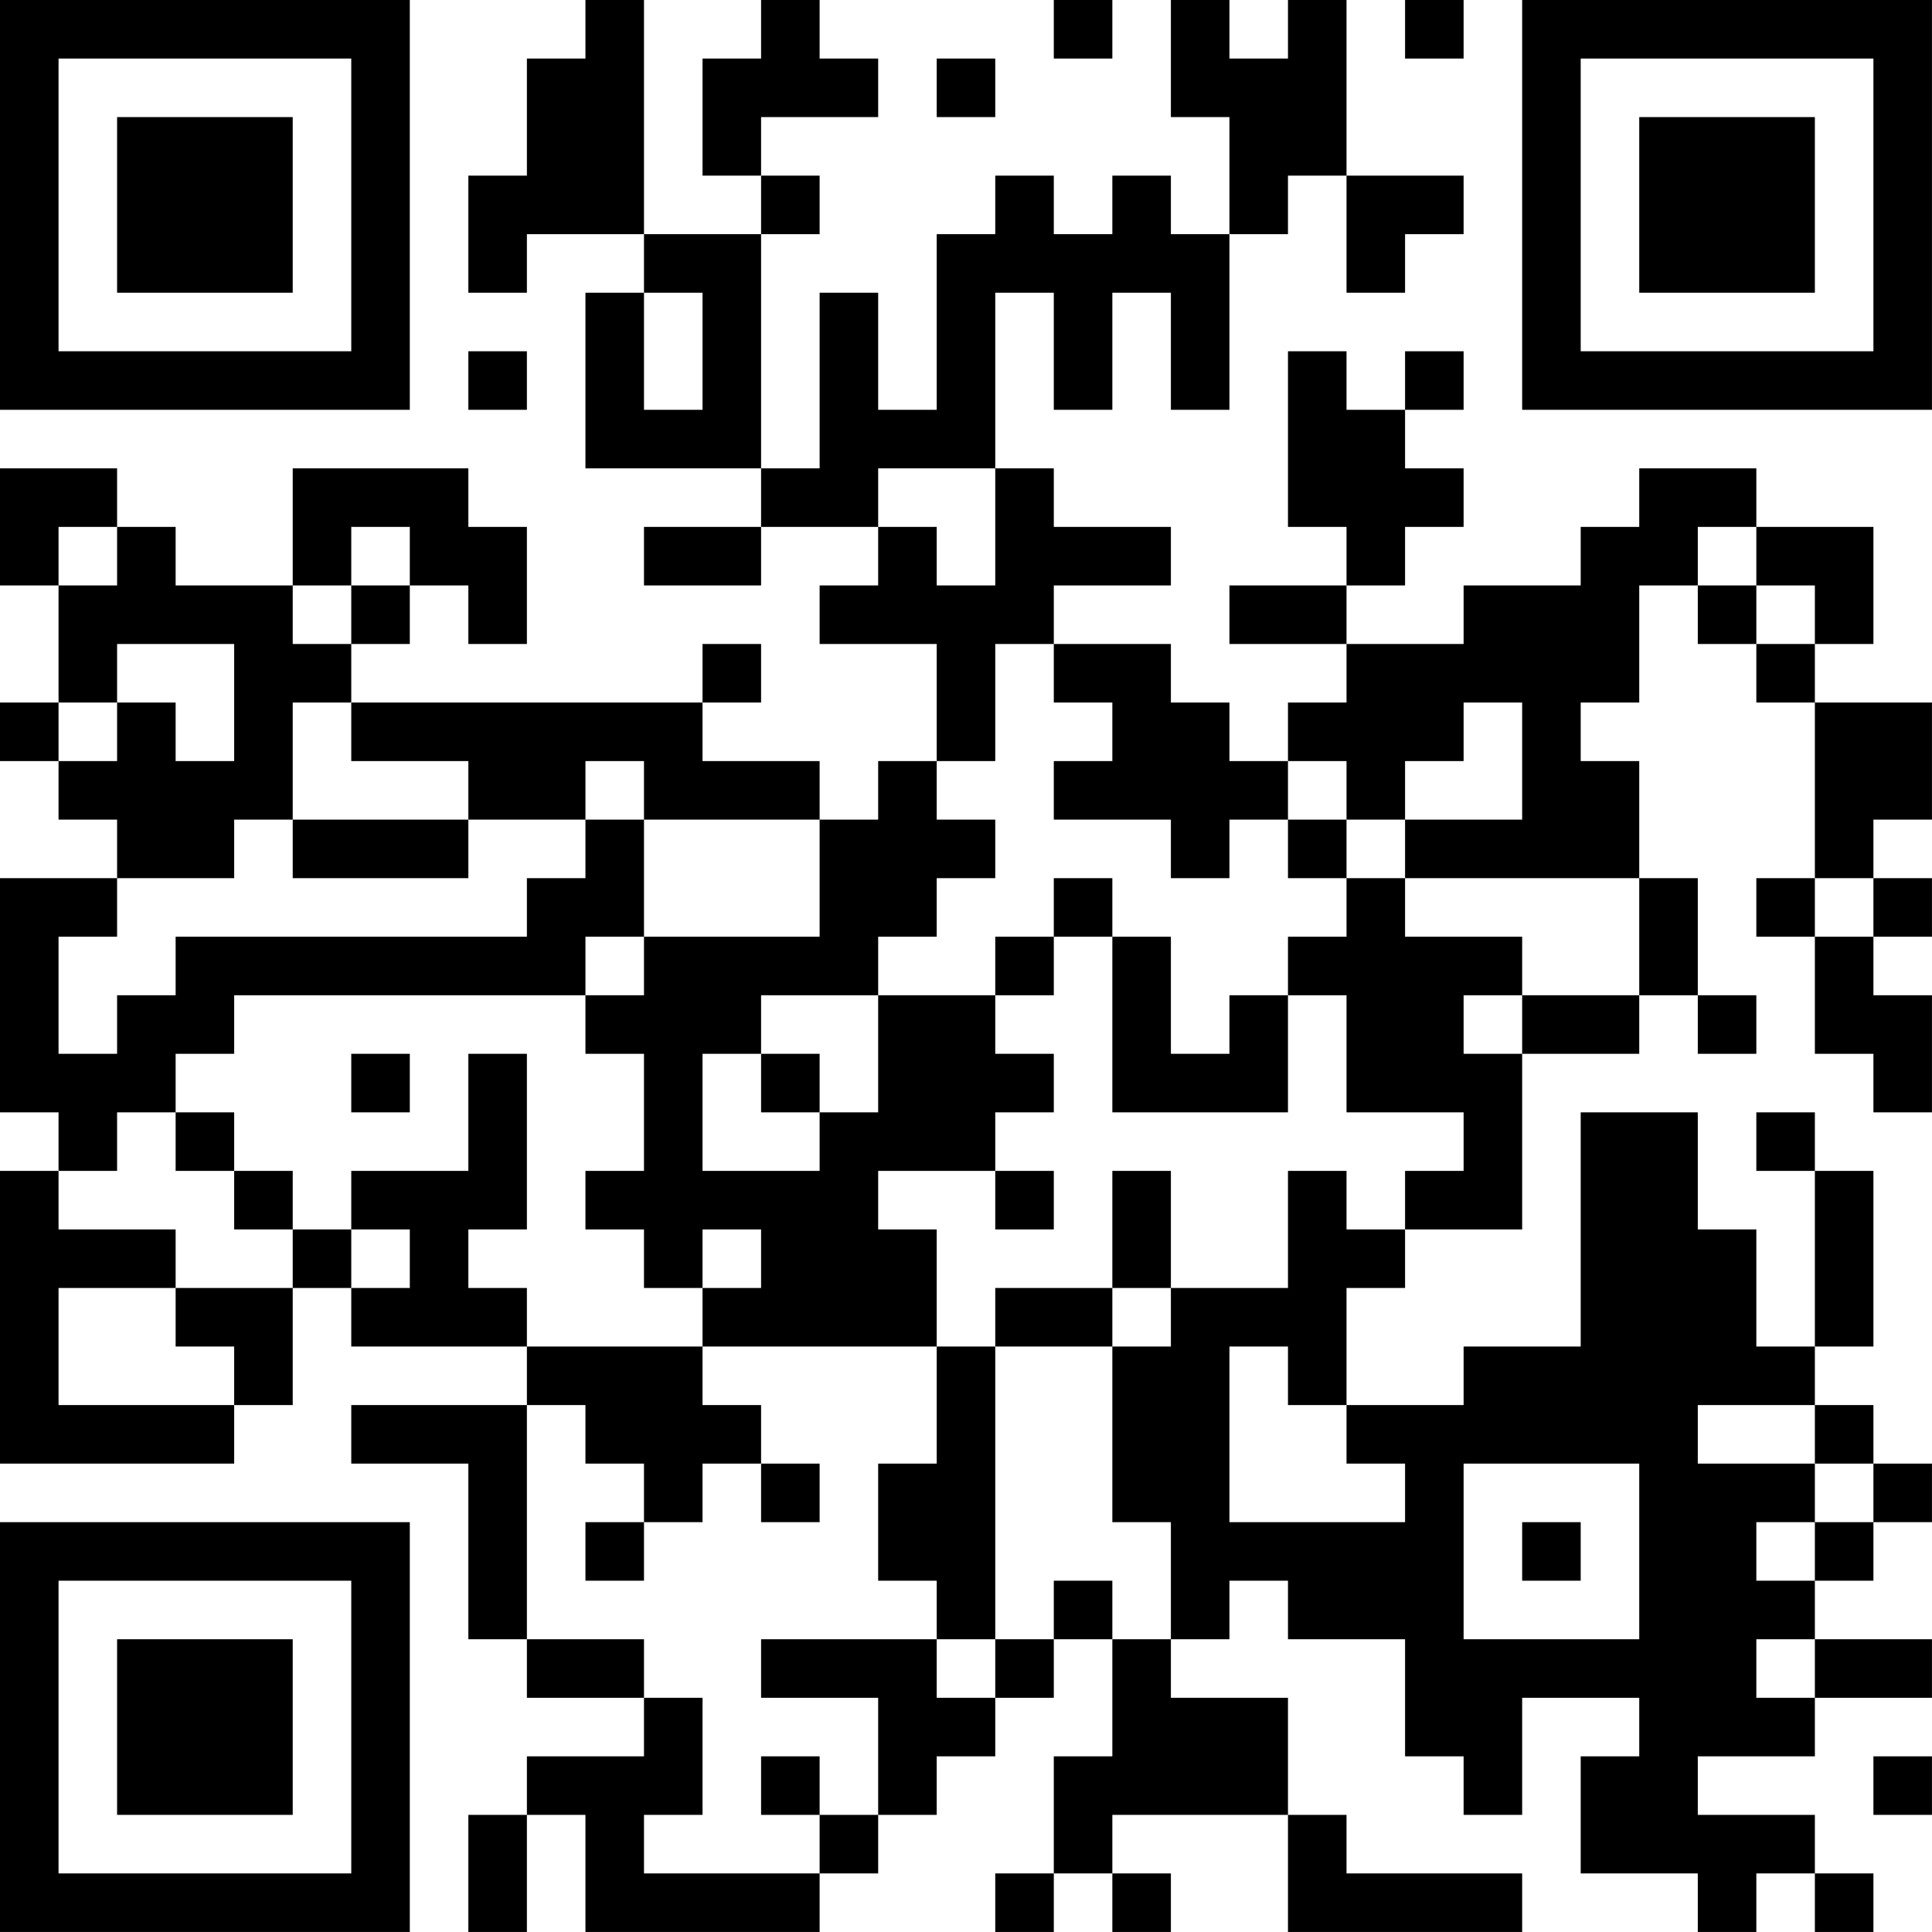 <?xml version="1.0" encoding="UTF-8"?>
<svg xmlns="http://www.w3.org/2000/svg" version="1.1" width="400" height="400" viewBox="0 0 400 400"><rect x="0" y="0" width="400" height="400" fill="#ffffff"/><g transform="scale(12.121)"><g transform="translate(0,0)"><path fill-rule="evenodd" d="M10 0L10 1L9 1L9 3L8 3L8 5L9 5L9 4L11 4L11 5L10 5L10 8L13 8L13 9L11 9L11 10L13 10L13 9L15 9L15 10L14 10L14 11L16 11L16 13L15 13L15 14L14 14L14 13L12 13L12 12L13 12L13 11L12 11L12 12L6 12L6 11L7 11L7 10L8 10L8 11L9 11L9 9L8 9L8 8L5 8L5 10L3 10L3 9L2 9L2 8L0 8L0 10L1 10L1 12L0 12L0 13L1 13L1 14L2 14L2 15L0 15L0 19L1 19L1 20L0 20L0 25L4 25L4 24L5 24L5 22L6 22L6 23L9 23L9 24L6 24L6 25L8 25L8 28L9 28L9 29L11 29L11 30L9 30L9 31L8 31L8 33L9 33L9 31L10 31L10 33L14 33L14 32L15 32L15 31L16 31L16 30L17 30L17 29L18 29L18 28L19 28L19 30L18 30L18 32L17 32L17 33L18 33L18 32L19 32L19 33L20 33L20 32L19 32L19 31L22 31L22 33L26 33L26 32L23 32L23 31L22 31L22 29L20 29L20 28L21 28L21 27L22 27L22 28L24 28L24 30L25 30L25 31L26 31L26 29L28 29L28 30L27 30L27 32L29 32L29 33L30 33L30 32L31 32L31 33L32 33L32 32L31 32L31 31L29 31L29 30L31 30L31 29L33 29L33 28L31 28L31 27L32 27L32 26L33 26L33 25L32 25L32 24L31 24L31 23L32 23L32 20L31 20L31 19L30 19L30 20L31 20L31 23L30 23L30 21L29 21L29 19L27 19L27 23L25 23L25 24L23 24L23 22L24 22L24 21L26 21L26 18L28 18L28 17L29 17L29 18L30 18L30 17L29 17L29 15L28 15L28 13L27 13L27 12L28 12L28 10L29 10L29 11L30 11L30 12L31 12L31 15L30 15L30 16L31 16L31 18L32 18L32 19L33 19L33 17L32 17L32 16L33 16L33 15L32 15L32 14L33 14L33 12L31 12L31 11L32 11L32 9L30 9L30 8L28 8L28 9L27 9L27 10L25 10L25 11L23 11L23 10L24 10L24 9L25 9L25 8L24 8L24 7L25 7L25 6L24 6L24 7L23 7L23 6L22 6L22 9L23 9L23 10L21 10L21 11L23 11L23 12L22 12L22 13L21 13L21 12L20 12L20 11L18 11L18 10L20 10L20 9L18 9L18 8L17 8L17 5L18 5L18 7L19 7L19 5L20 5L20 7L21 7L21 4L22 4L22 3L23 3L23 5L24 5L24 4L25 4L25 3L23 3L23 0L22 0L22 1L21 1L21 0L20 0L20 2L21 2L21 4L20 4L20 3L19 3L19 4L18 4L18 3L17 3L17 4L16 4L16 7L15 7L15 5L14 5L14 8L13 8L13 4L14 4L14 3L13 3L13 2L15 2L15 1L14 1L14 0L13 0L13 1L12 1L12 3L13 3L13 4L11 4L11 0ZM18 0L18 1L19 1L19 0ZM24 0L24 1L25 1L25 0ZM16 1L16 2L17 2L17 1ZM11 5L11 7L12 7L12 5ZM8 6L8 7L9 7L9 6ZM15 8L15 9L16 9L16 10L17 10L17 8ZM1 9L1 10L2 10L2 9ZM6 9L6 10L5 10L5 11L6 11L6 10L7 10L7 9ZM29 9L29 10L30 10L30 11L31 11L31 10L30 10L30 9ZM2 11L2 12L1 12L1 13L2 13L2 12L3 12L3 13L4 13L4 11ZM17 11L17 13L16 13L16 14L17 14L17 15L16 15L16 16L15 16L15 17L13 17L13 18L12 18L12 20L14 20L14 19L15 19L15 17L17 17L17 18L18 18L18 19L17 19L17 20L15 20L15 21L16 21L16 23L12 23L12 22L13 22L13 21L12 21L12 22L11 22L11 21L10 21L10 20L11 20L11 18L10 18L10 17L11 17L11 16L14 16L14 14L11 14L11 13L10 13L10 14L8 14L8 13L6 13L6 12L5 12L5 14L4 14L4 15L2 15L2 16L1 16L1 18L2 18L2 17L3 17L3 16L9 16L9 15L10 15L10 14L11 14L11 16L10 16L10 17L4 17L4 18L3 18L3 19L2 19L2 20L1 20L1 21L3 21L3 22L1 22L1 24L4 24L4 23L3 23L3 22L5 22L5 21L6 21L6 22L7 22L7 21L6 21L6 20L8 20L8 18L9 18L9 21L8 21L8 22L9 22L9 23L12 23L12 24L13 24L13 25L12 25L12 26L11 26L11 25L10 25L10 24L9 24L9 28L11 28L11 29L12 29L12 31L11 31L11 32L14 32L14 31L15 31L15 29L13 29L13 28L16 28L16 29L17 29L17 28L18 28L18 27L19 27L19 28L20 28L20 26L19 26L19 23L20 23L20 22L22 22L22 20L23 20L23 21L24 21L24 20L25 20L25 19L23 19L23 17L22 17L22 16L23 16L23 15L24 15L24 16L26 16L26 17L25 17L25 18L26 18L26 17L28 17L28 15L24 15L24 14L26 14L26 12L25 12L25 13L24 13L24 14L23 14L23 13L22 13L22 14L21 14L21 15L20 15L20 14L18 14L18 13L19 13L19 12L18 12L18 11ZM5 14L5 15L8 15L8 14ZM22 14L22 15L23 15L23 14ZM18 15L18 16L17 16L17 17L18 17L18 16L19 16L19 19L22 19L22 17L21 17L21 18L20 18L20 16L19 16L19 15ZM31 15L31 16L32 16L32 15ZM6 18L6 19L7 19L7 18ZM13 18L13 19L14 19L14 18ZM3 19L3 20L4 20L4 21L5 21L5 20L4 20L4 19ZM17 20L17 21L18 21L18 20ZM19 20L19 22L17 22L17 23L16 23L16 25L15 25L15 27L16 27L16 28L17 28L17 23L19 23L19 22L20 22L20 20ZM21 23L21 26L24 26L24 25L23 25L23 24L22 24L22 23ZM29 24L29 25L31 25L31 26L30 26L30 27L31 27L31 26L32 26L32 25L31 25L31 24ZM13 25L13 26L14 26L14 25ZM25 25L25 28L28 28L28 25ZM10 26L10 27L11 27L11 26ZM26 26L26 27L27 27L27 26ZM30 28L30 29L31 29L31 28ZM13 30L13 31L14 31L14 30ZM32 30L32 31L33 31L33 30ZM0 0L0 7L7 7L7 0ZM1 1L1 6L6 6L6 1ZM2 2L2 5L5 5L5 2ZM26 0L26 7L33 7L33 0ZM27 1L27 6L32 6L32 1ZM28 2L28 5L31 5L31 2ZM0 26L0 33L7 33L7 26ZM1 27L1 32L6 32L6 27ZM2 28L2 31L5 31L5 28Z" fill="#000000"/></g></g></svg>
